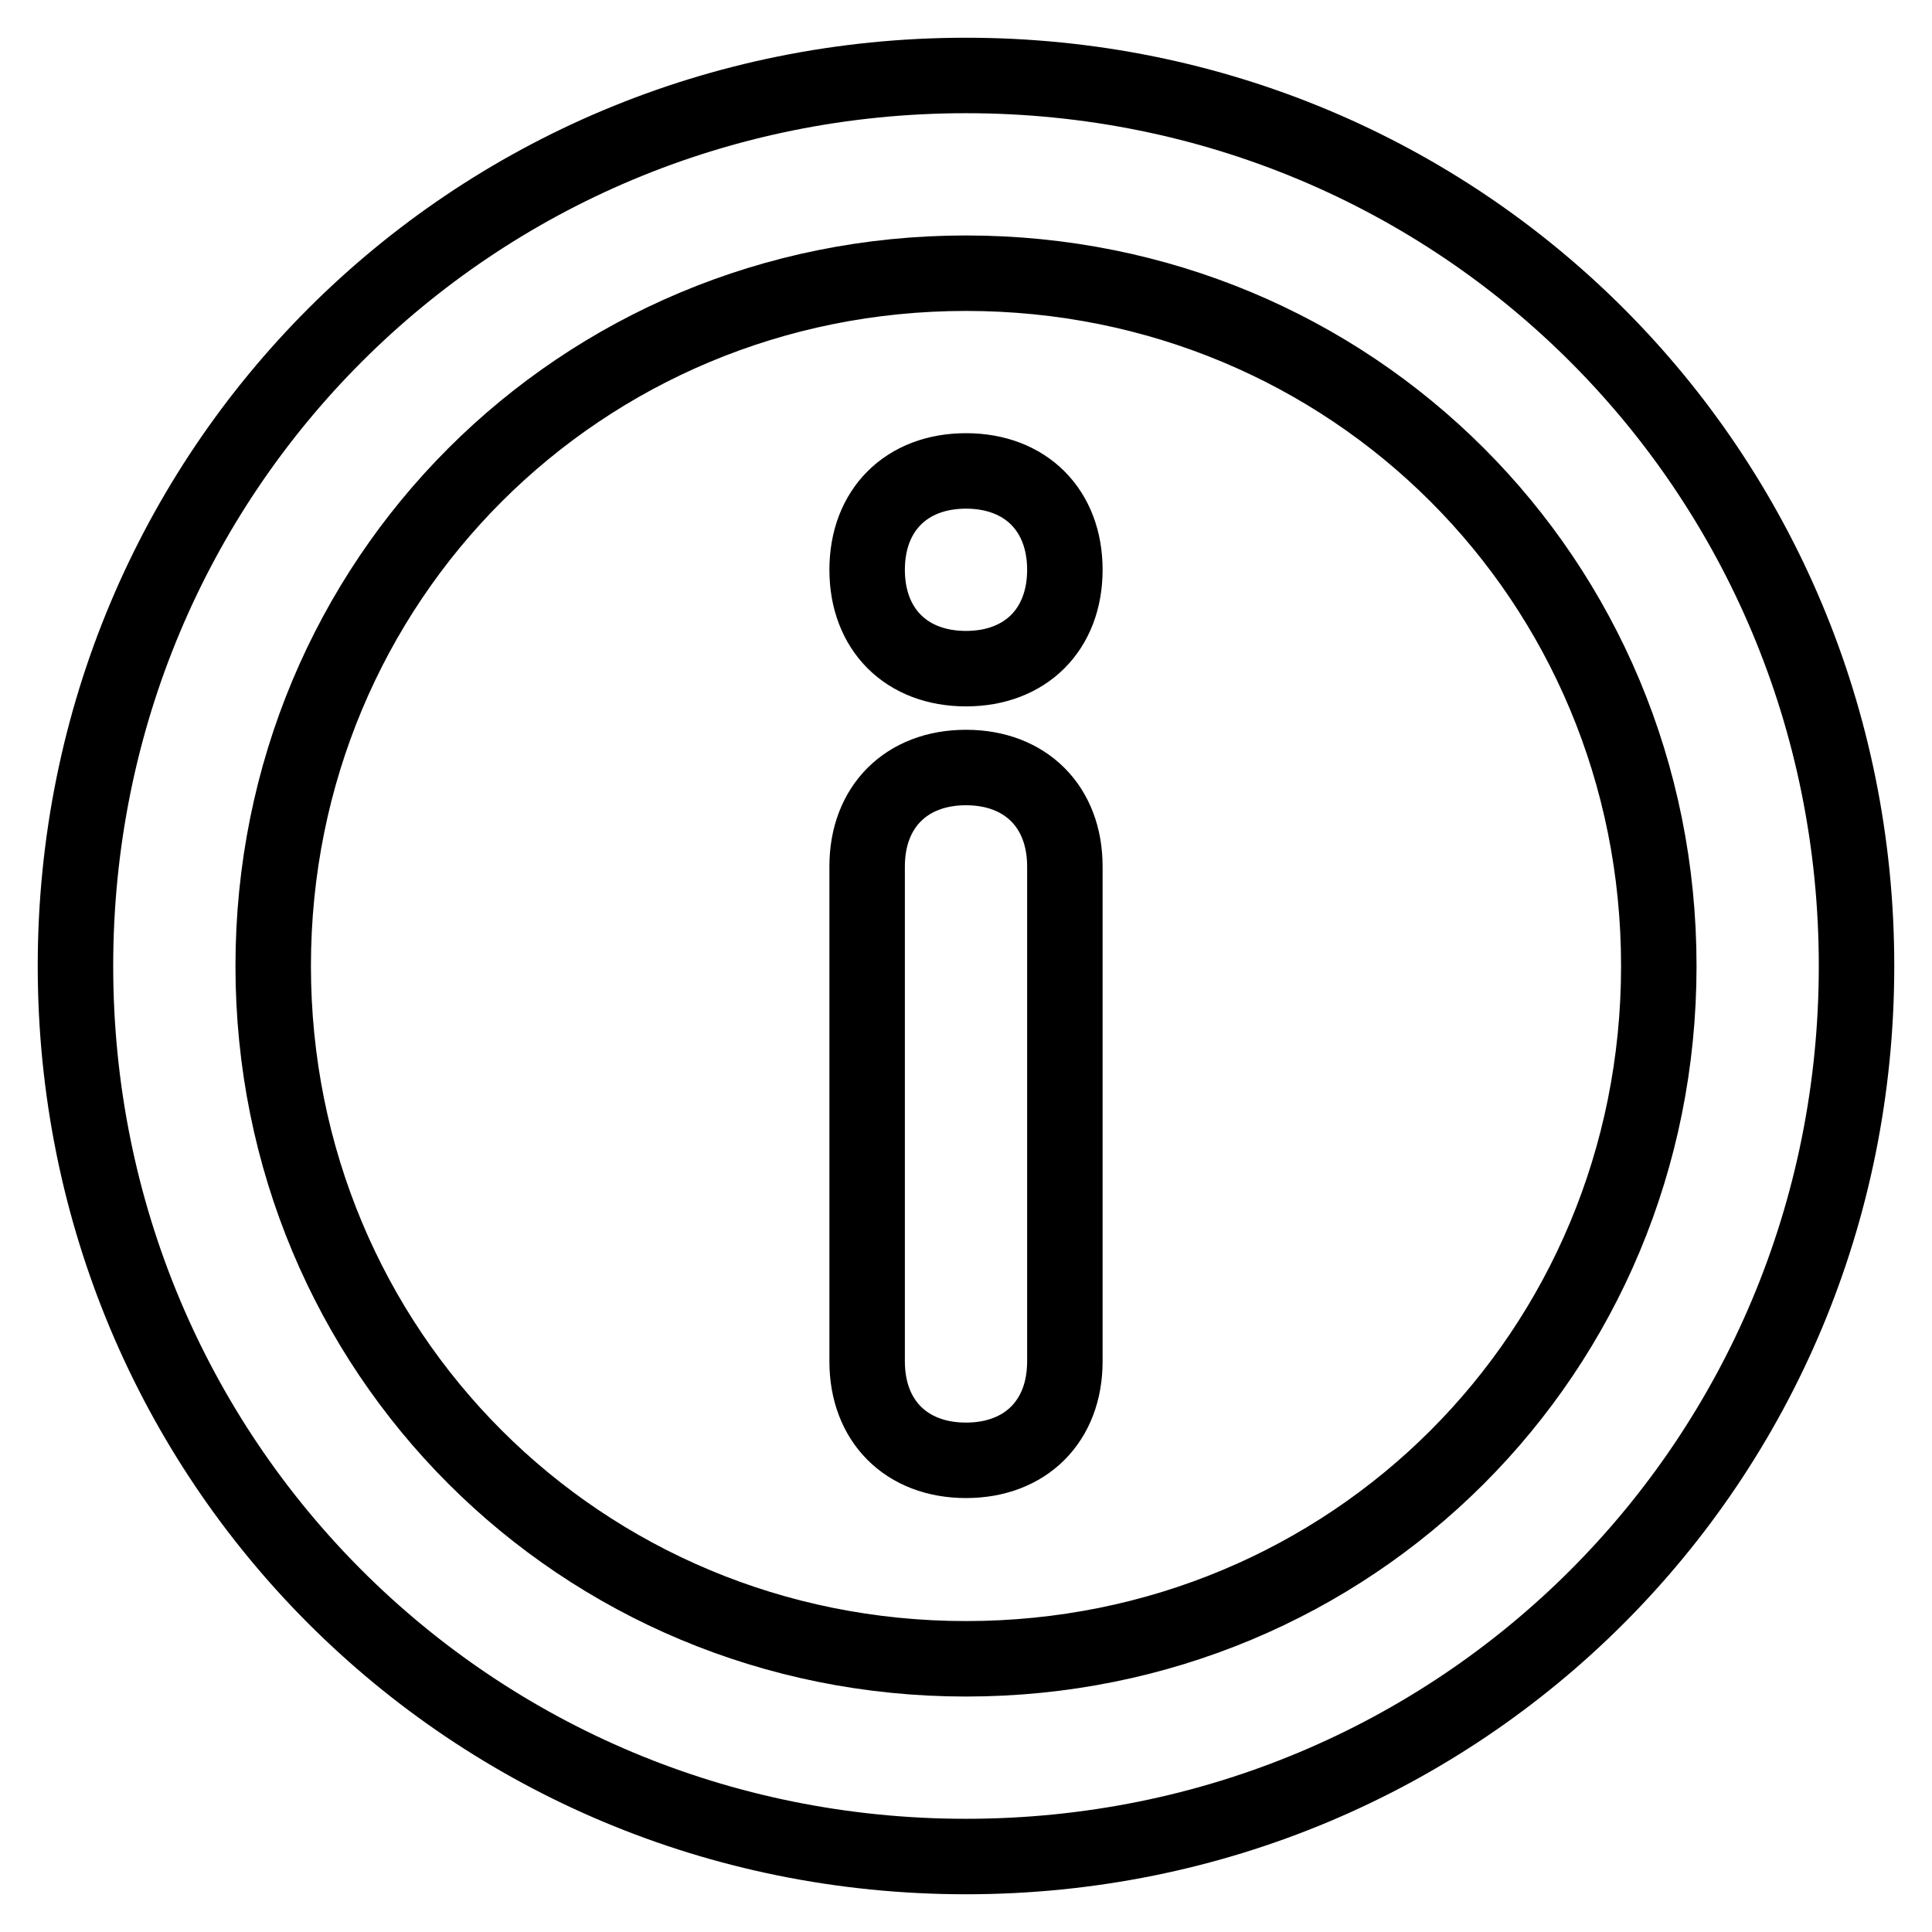 <?xml version="1.0" encoding="utf-8"?>
<!-- Svg Vector Icons : http://www.onlinewebfonts.com/icon -->
<!DOCTYPE svg PUBLIC "-//W3C//DTD SVG 1.1//EN" "http://www.w3.org/Graphics/SVG/1.1/DTD/svg11.dtd">
<svg version="1.1" xmlns="http://www.w3.org/2000/svg" xmlns:xlink="http://www.w3.org/1999/xlink" x="0px" y="0px" viewBox="0 0 256 256" enable-background="new 0 0 256 256" xml:space="preserve">
<g> <path stroke-width="10" fill-opacity="0" stroke="#000000"  d="M128,246c-65.6,0-118-52.4-118-118S62.4,10,128,10s118,52.4,118,118S193.6,246,128,246z M128,219.8 c51.1,0,91.8-40.6,91.8-91.8S179.1,36.2,128,36.2S36.2,76.9,36.2,128S76.9,219.8,128,219.8z M141.1,180.4c0,7.9-5.2,13.1-13.1,13.1 s-13.1-5.2-13.1-13.1v-65.6c0-7.9,5.2-13.1,13.1-13.1s13.1,5.2,13.1,13.1V180.4z M128,62.4c7.9,0,13.1,5.2,13.1,13.1 s-5.2,13.1-13.1,13.1s-13.1-5.2-13.1-13.1S120.1,62.4,128,62.4z"/></g>
</svg>